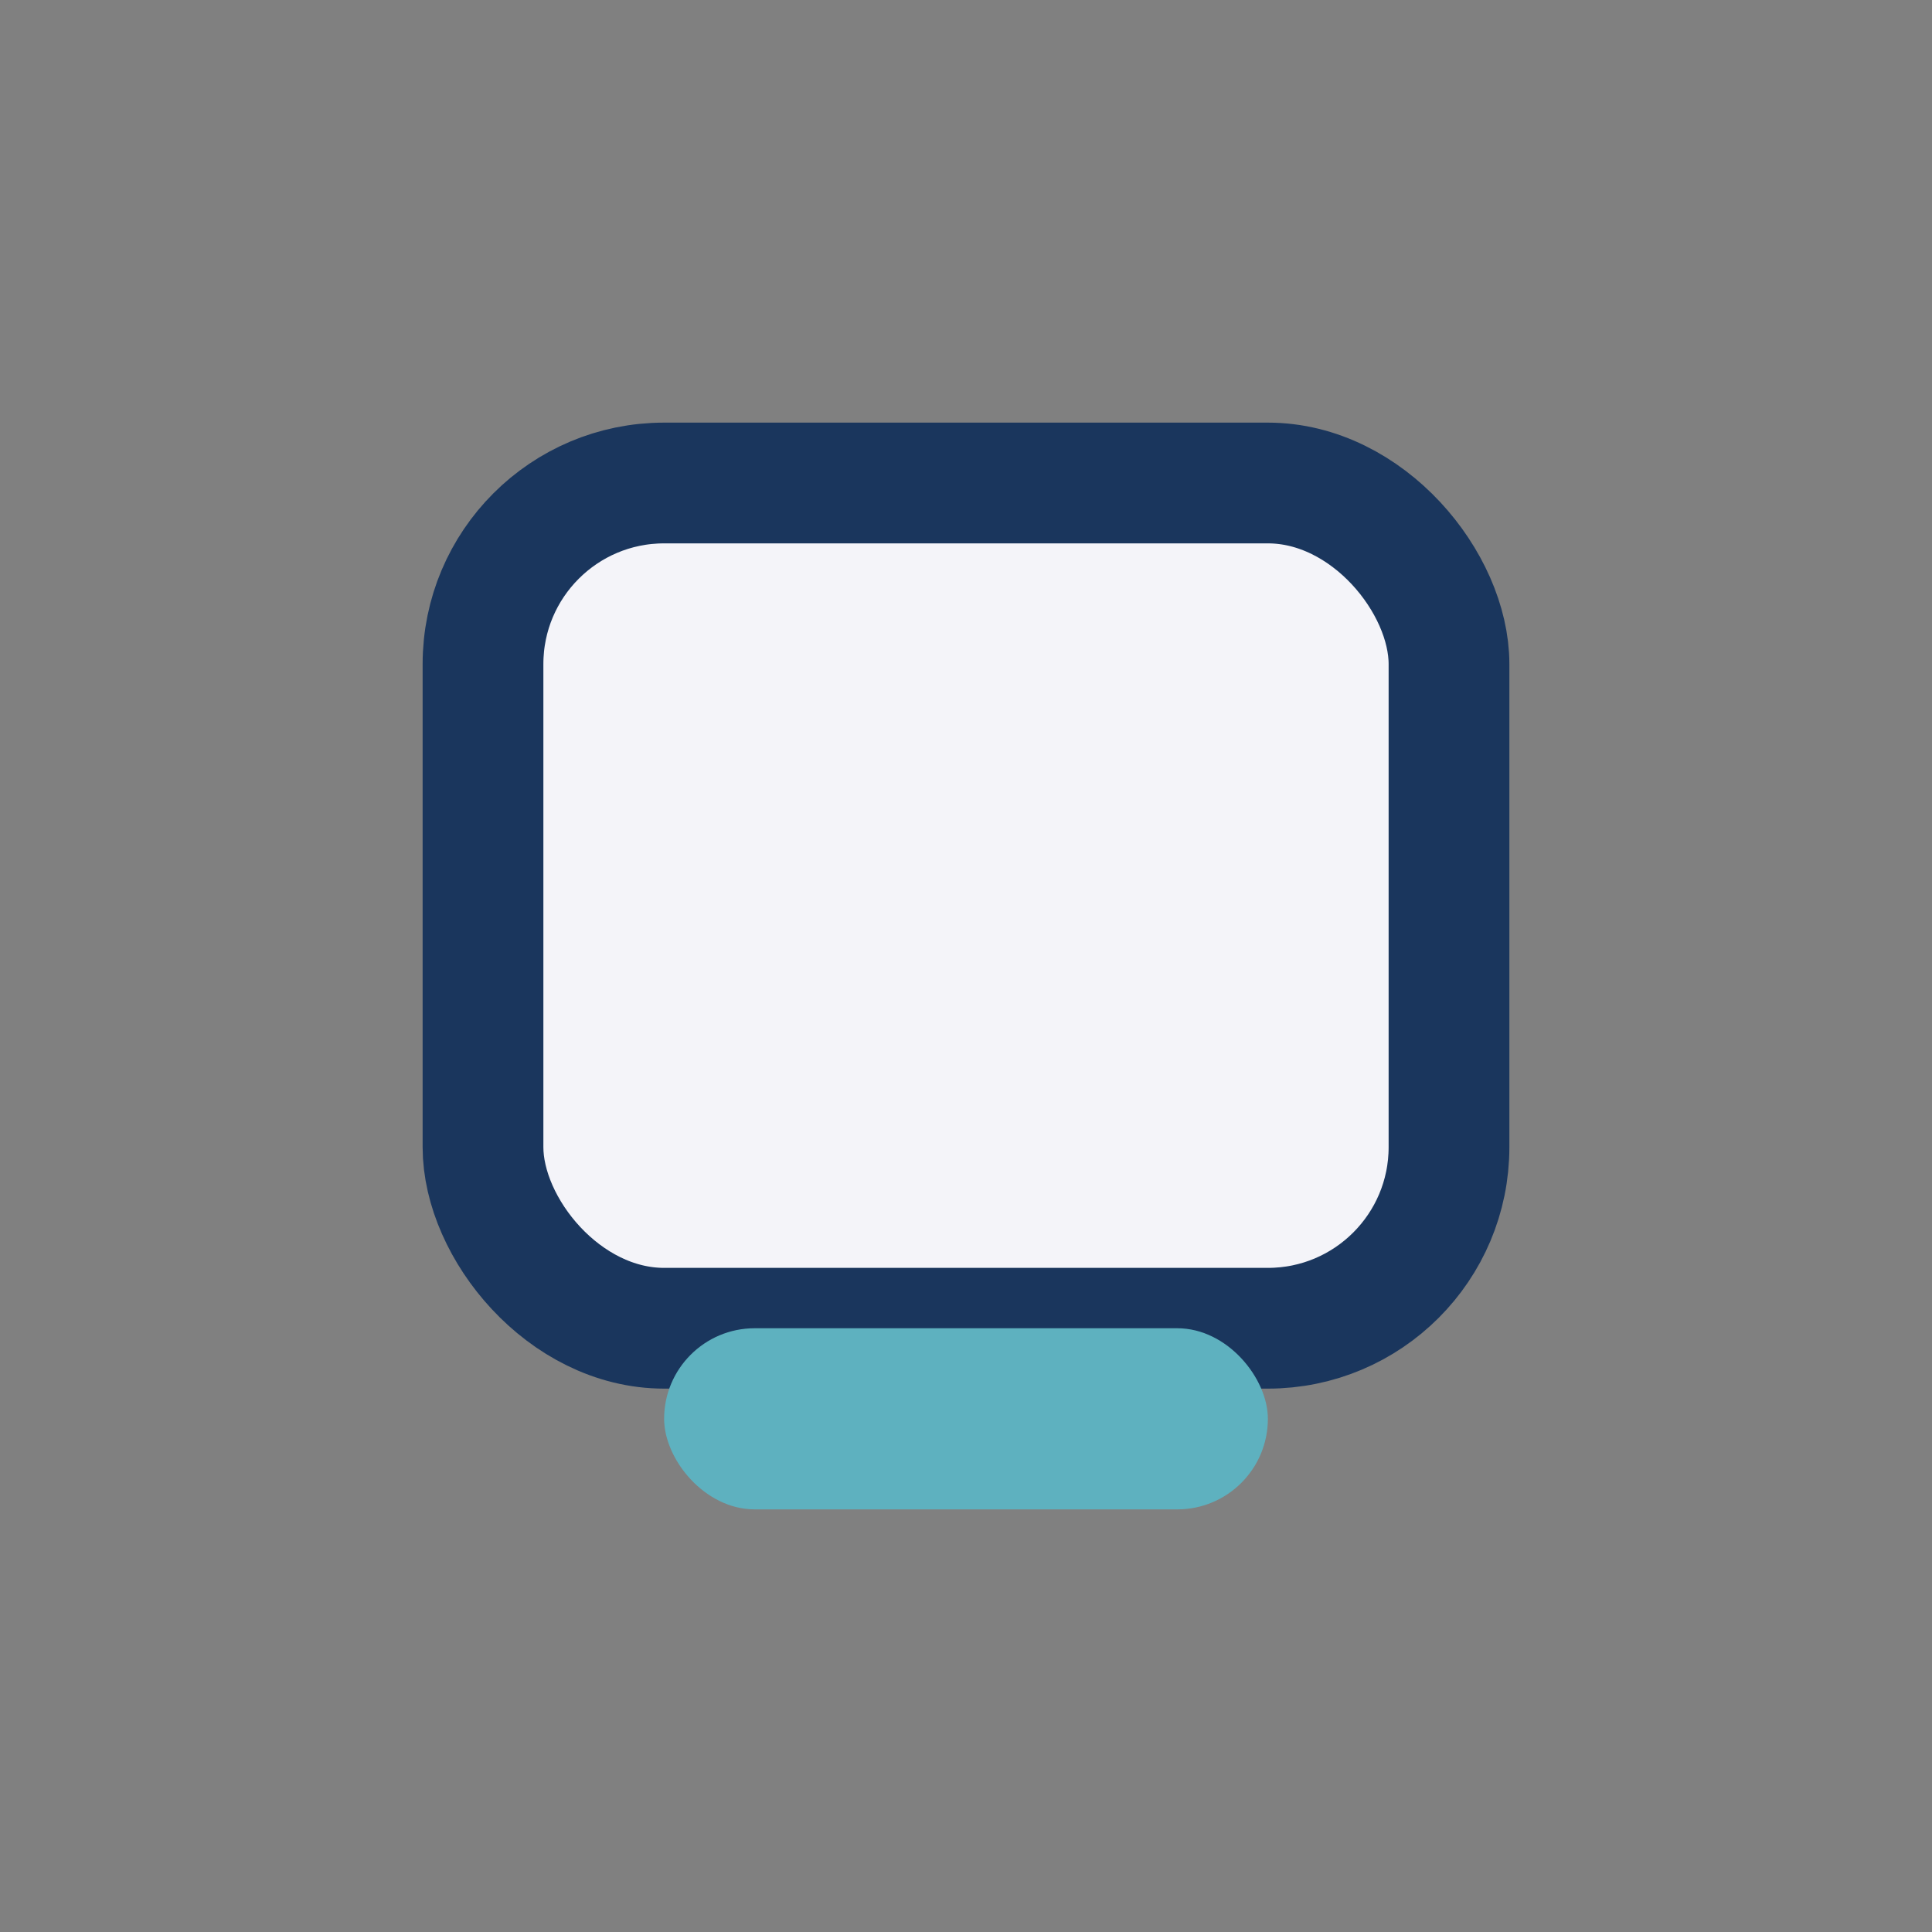 <?xml version="1.0" encoding="UTF-8"?>
<svg xmlns="http://www.w3.org/2000/svg" width="32" height="32" viewBox="0 0 32 32"><rect x="0" y="0" width="32" height="32" fill="#808080" stroke="none"/><rect x="8" y="8" width="16" height="14" rx="3" fill="#F4F4F9" stroke="#1A365D" stroke-width="2"/><rect x="11" y="22" width="10" height="3" rx="1.5" fill="#5EB1BF"/></svg>
